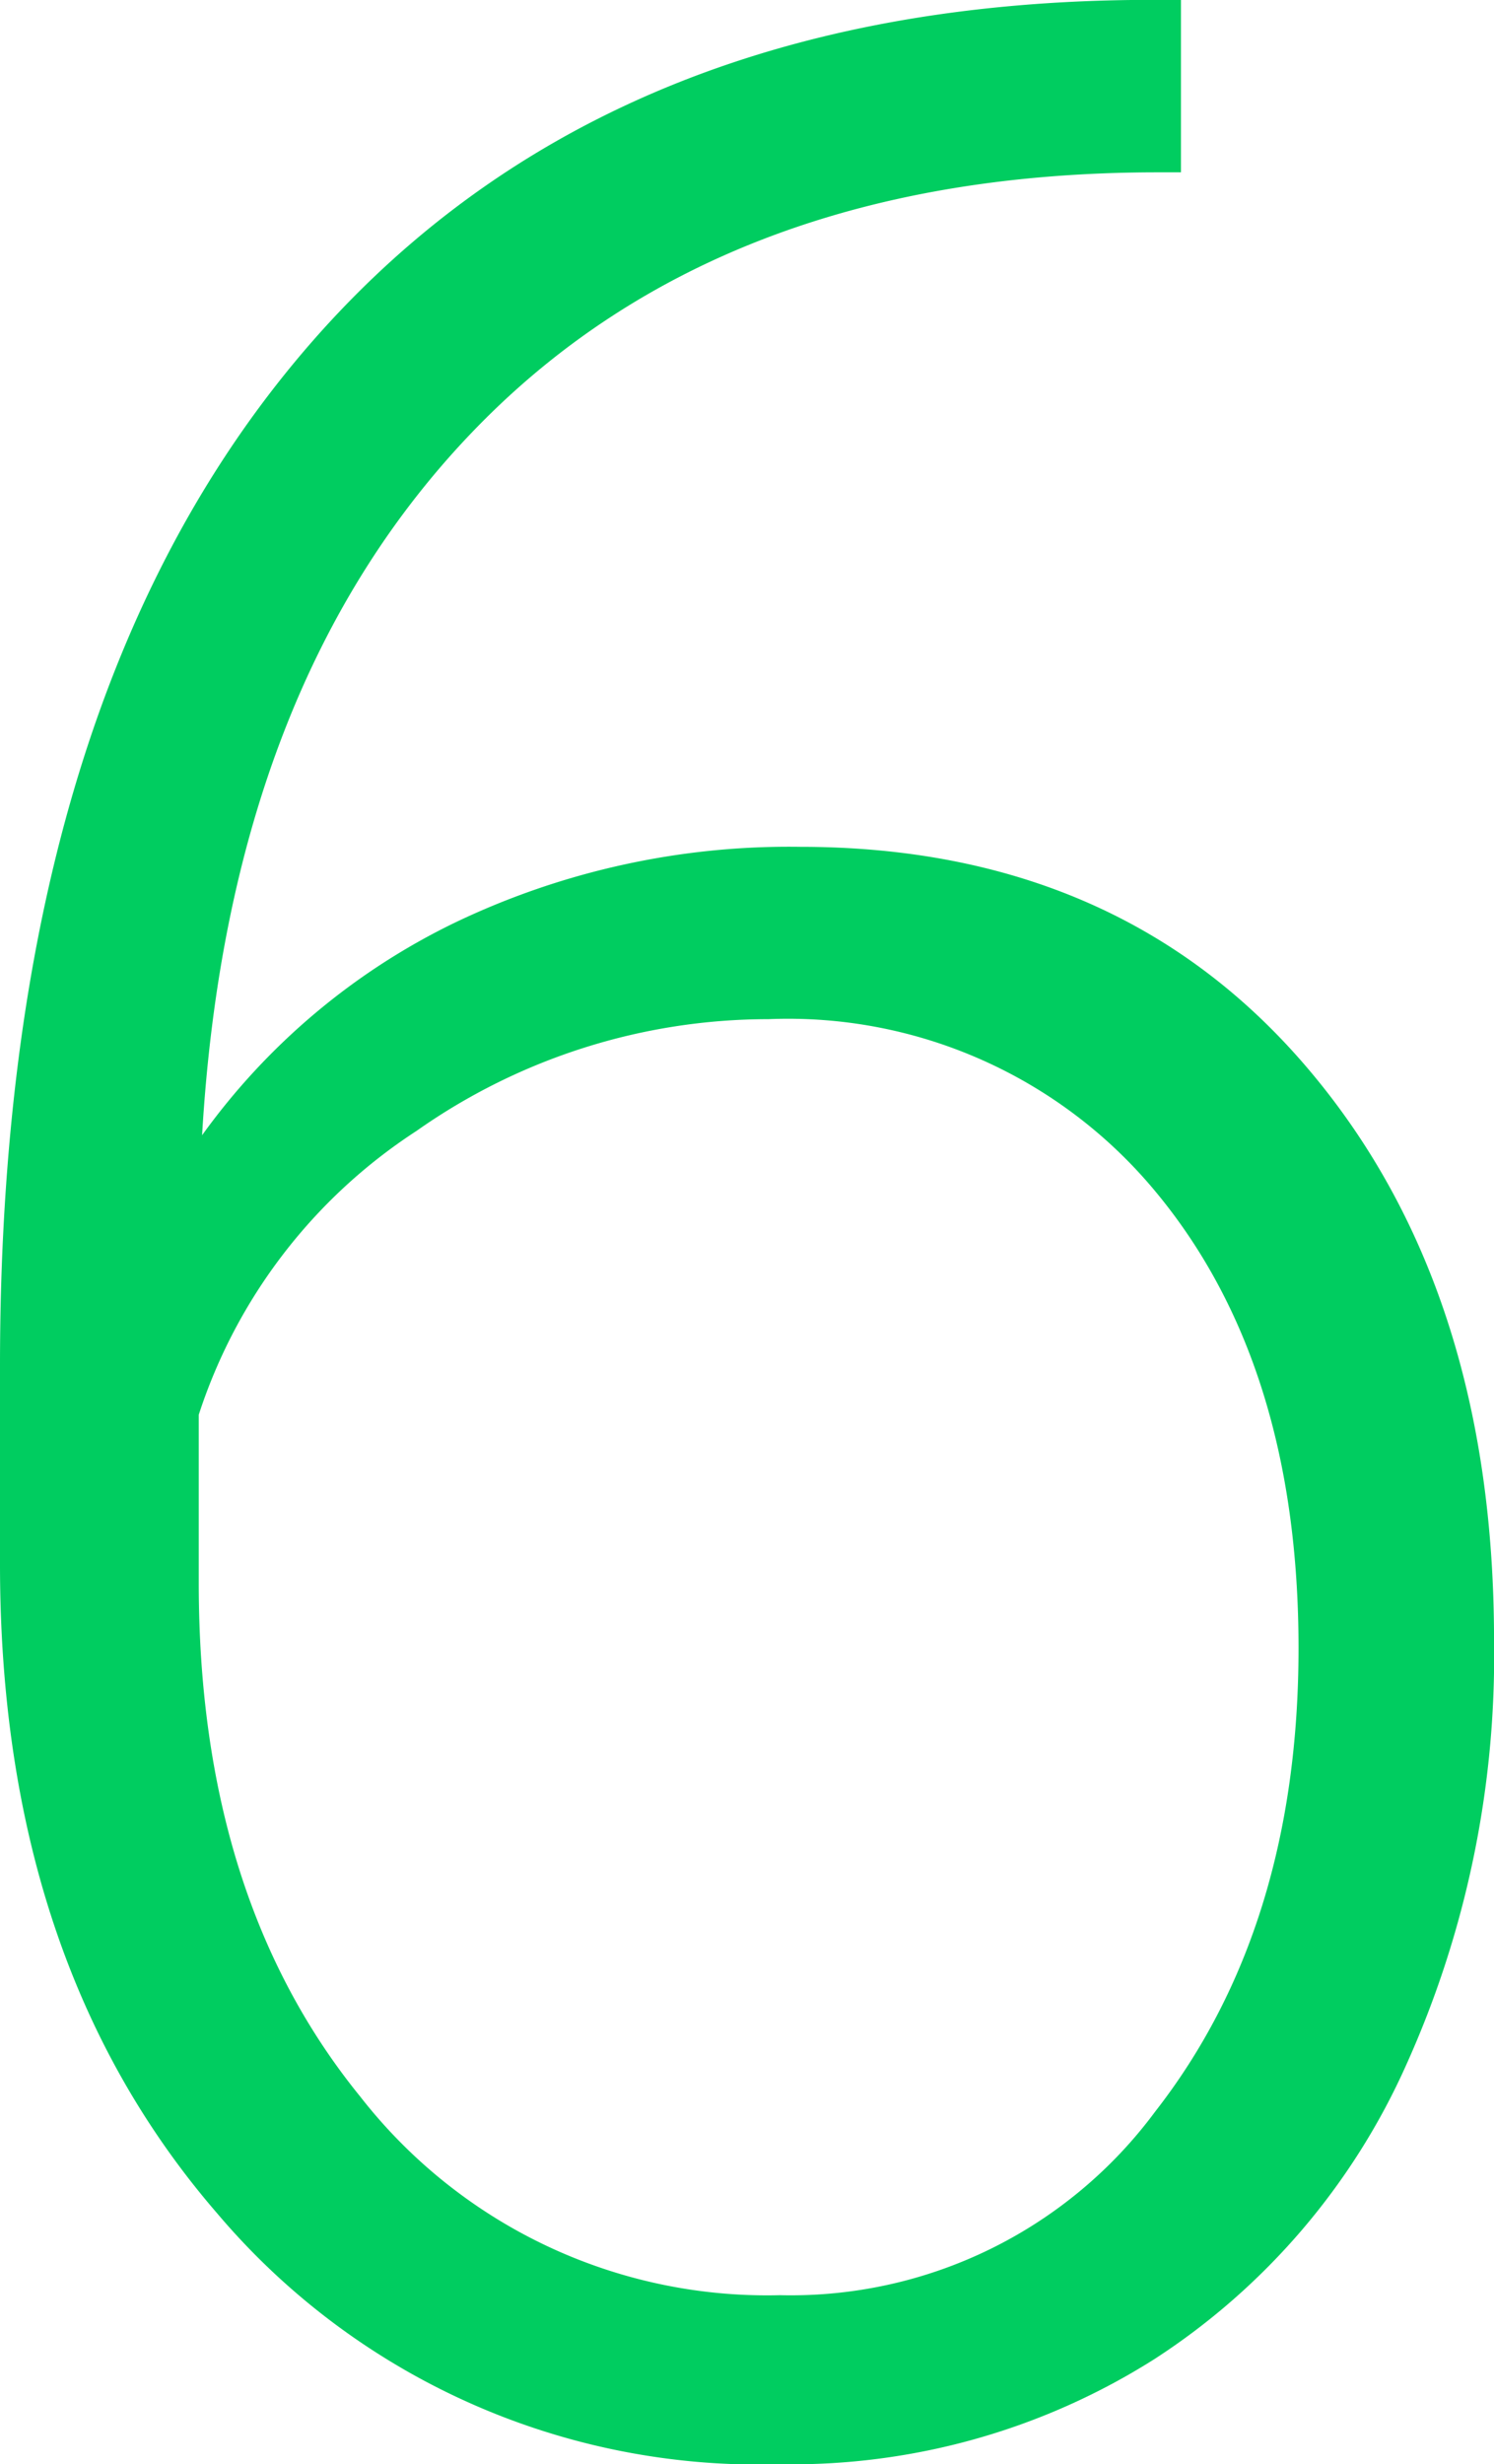 <svg xmlns="http://www.w3.org/2000/svg" width="43.603" height="71.881" viewBox="0 0 43.603 71.881"><path id="Caminho_23520" data-name="Caminho 23520" d="M13.318-70.915v5.027h-.677q-12.617,0-19.868,7.433T-15.251-37.8a19.623,19.623,0,0,1,7.4-6.212A22.574,22.574,0,0,1,2.2-46.213q9.281,0,14.768,6.405t5.487,16.75a29.01,29.01,0,0,1-2.562,12.375A19.875,19.875,0,0,1,12.544-2.1,19.793,19.793,0,0,1,1.619.967,20.709,20.709,0,0,1-14.816-6.357q-6.333-7.323-6.333-18.925v-5.8q0-18.9,8.6-29.27T11.867-70.915ZM1.281-41.186A17.838,17.838,0,0,0-8.991-37.927a15.638,15.638,0,0,0-6.357,8.279v4.925q0,9.172,4.713,14.966A15.057,15.057,0,0,0,1.619-3.964,13.23,13.23,0,0,0,12.568-9.323q4.181-5.359,4.181-13.518,0-8.3-4.181-13.324A13.925,13.925,0,0,0,1.281-41.186Z" transform="translate(21.149 70.915)" fill="#00cd60"></path></svg>